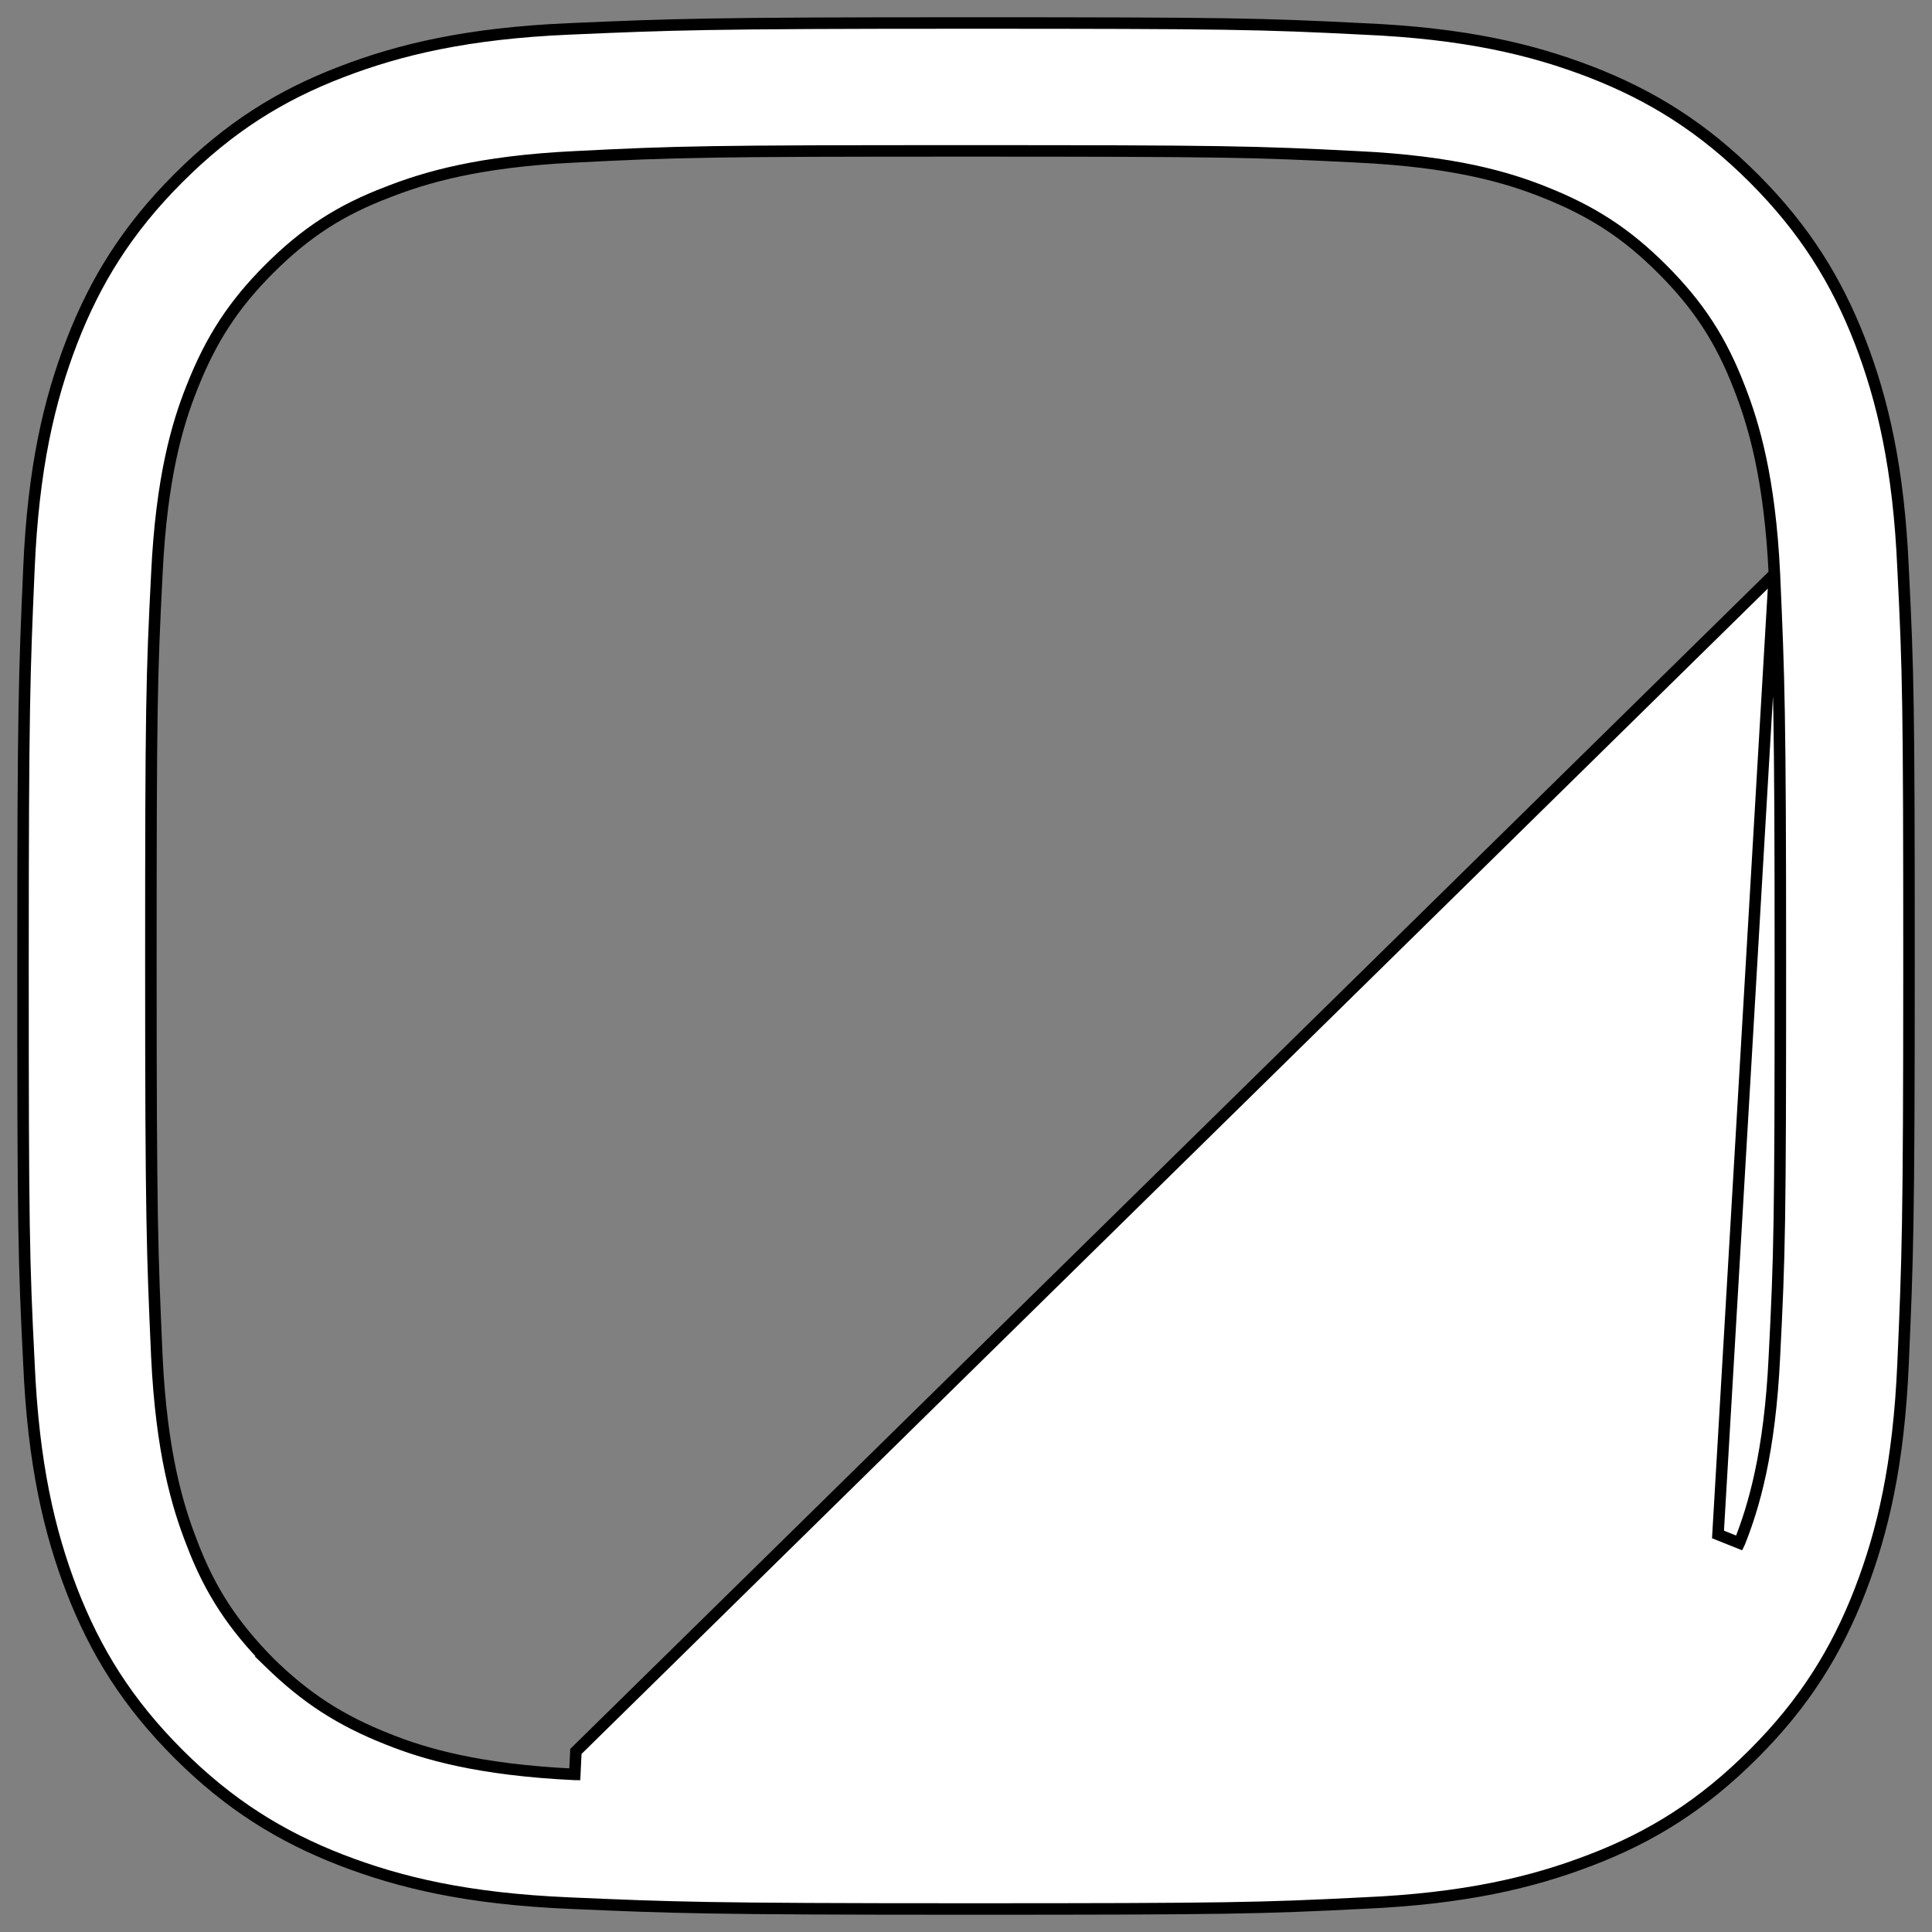 <?xml version="1.0" encoding="UTF-8"?> <svg xmlns="http://www.w3.org/2000/svg" width="168" height="168" viewBox="0 0 168 168" fill="none"><rect x="0" y="0" width="168" height="168" fill="#808080" stroke="none"/> <path d="M154.296 49.917L154.297 49.925L154.31 50.244C154.689 58.884 154.815 61.767 154.815 83.935C154.815 106.356 154.751 109.052 154.296 117.956C153.898 126.366 152.499 131.043 151.25 134.168C151.249 134.17 151.249 134.172 151.248 134.174L149.391 133.431L154.296 49.917ZM154.296 49.917C153.898 41.566 152.498 36.894 151.256 33.718C149.668 29.579 147.704 26.564 144.537 23.398C141.431 20.292 138.419 18.333 134.233 16.685C131.108 15.436 126.431 14.037 118.021 13.639C109.117 13.184 106.422 13.12 84 13.12C61.578 13.12 58.883 13.184 49.978 13.639C41.633 14.037 36.963 15.436 33.787 16.678C29.581 18.265 26.565 20.231 23.398 23.398C20.292 26.505 18.333 29.516 16.686 33.703C15.436 36.827 14.037 41.504 13.639 49.914C13.184 58.818 13.12 61.513 13.12 83.935C13.12 106.104 13.246 108.987 13.625 117.628L13.639 117.946L13.639 117.954C14.037 126.301 15.436 130.972 16.678 134.148C18.271 138.37 20.305 141.376 23.383 144.522L23.382 144.522L23.414 144.553C26.576 147.646 29.579 149.601 33.767 151.25C36.891 152.499 41.569 153.899 49.98 154.296C49.981 154.296 49.982 154.296 49.983 154.296L50.077 152.299L154.296 49.917ZM29.664 6.261L29.667 6.26C34.806 4.279 40.728 2.894 49.452 2.515C49.453 2.515 49.453 2.515 49.453 2.515L49.659 2.506C58.44 2.127 61.383 2 84 2C106.807 2 109.67 2.065 118.533 2.514L118.548 2.515C127.334 2.894 133.191 4.278 138.331 6.259C143.579 8.297 148.056 11.057 152.5 15.5C156.944 19.945 159.704 24.423 161.742 29.672C163.722 34.81 165.106 40.731 165.485 49.453L165.486 49.467C165.935 58.394 166 61.194 166 84C166 106.618 165.873 109.561 165.494 118.342L165.485 118.548C165.106 127.335 163.722 133.192 161.74 138.333C159.702 143.58 156.943 148.056 152.5 152.5C148.05 156.949 143.638 159.705 138.336 161.739L138.333 161.74C133.194 163.721 127.272 165.106 118.547 165.485L118.533 165.486C109.606 165.935 106.806 166 84 166C61.383 166 58.44 165.873 49.659 165.494L49.452 165.485C40.668 165.106 34.811 163.723 29.672 161.742C24.423 159.704 19.945 156.944 15.5 152.5C11.057 148.056 8.297 143.579 6.259 138.331C4.278 133.193 2.894 127.271 2.515 118.547L2.514 118.533C2.065 109.606 2 106.806 2 84C2 61.383 2.127 58.439 2.506 49.658L2.515 49.452C2.894 40.666 4.278 34.809 6.259 29.669C8.297 24.421 11.057 19.944 15.5 15.5C19.95 11.051 24.363 8.295 29.664 6.261Z" fill="white" stroke="black"></path> </svg> 